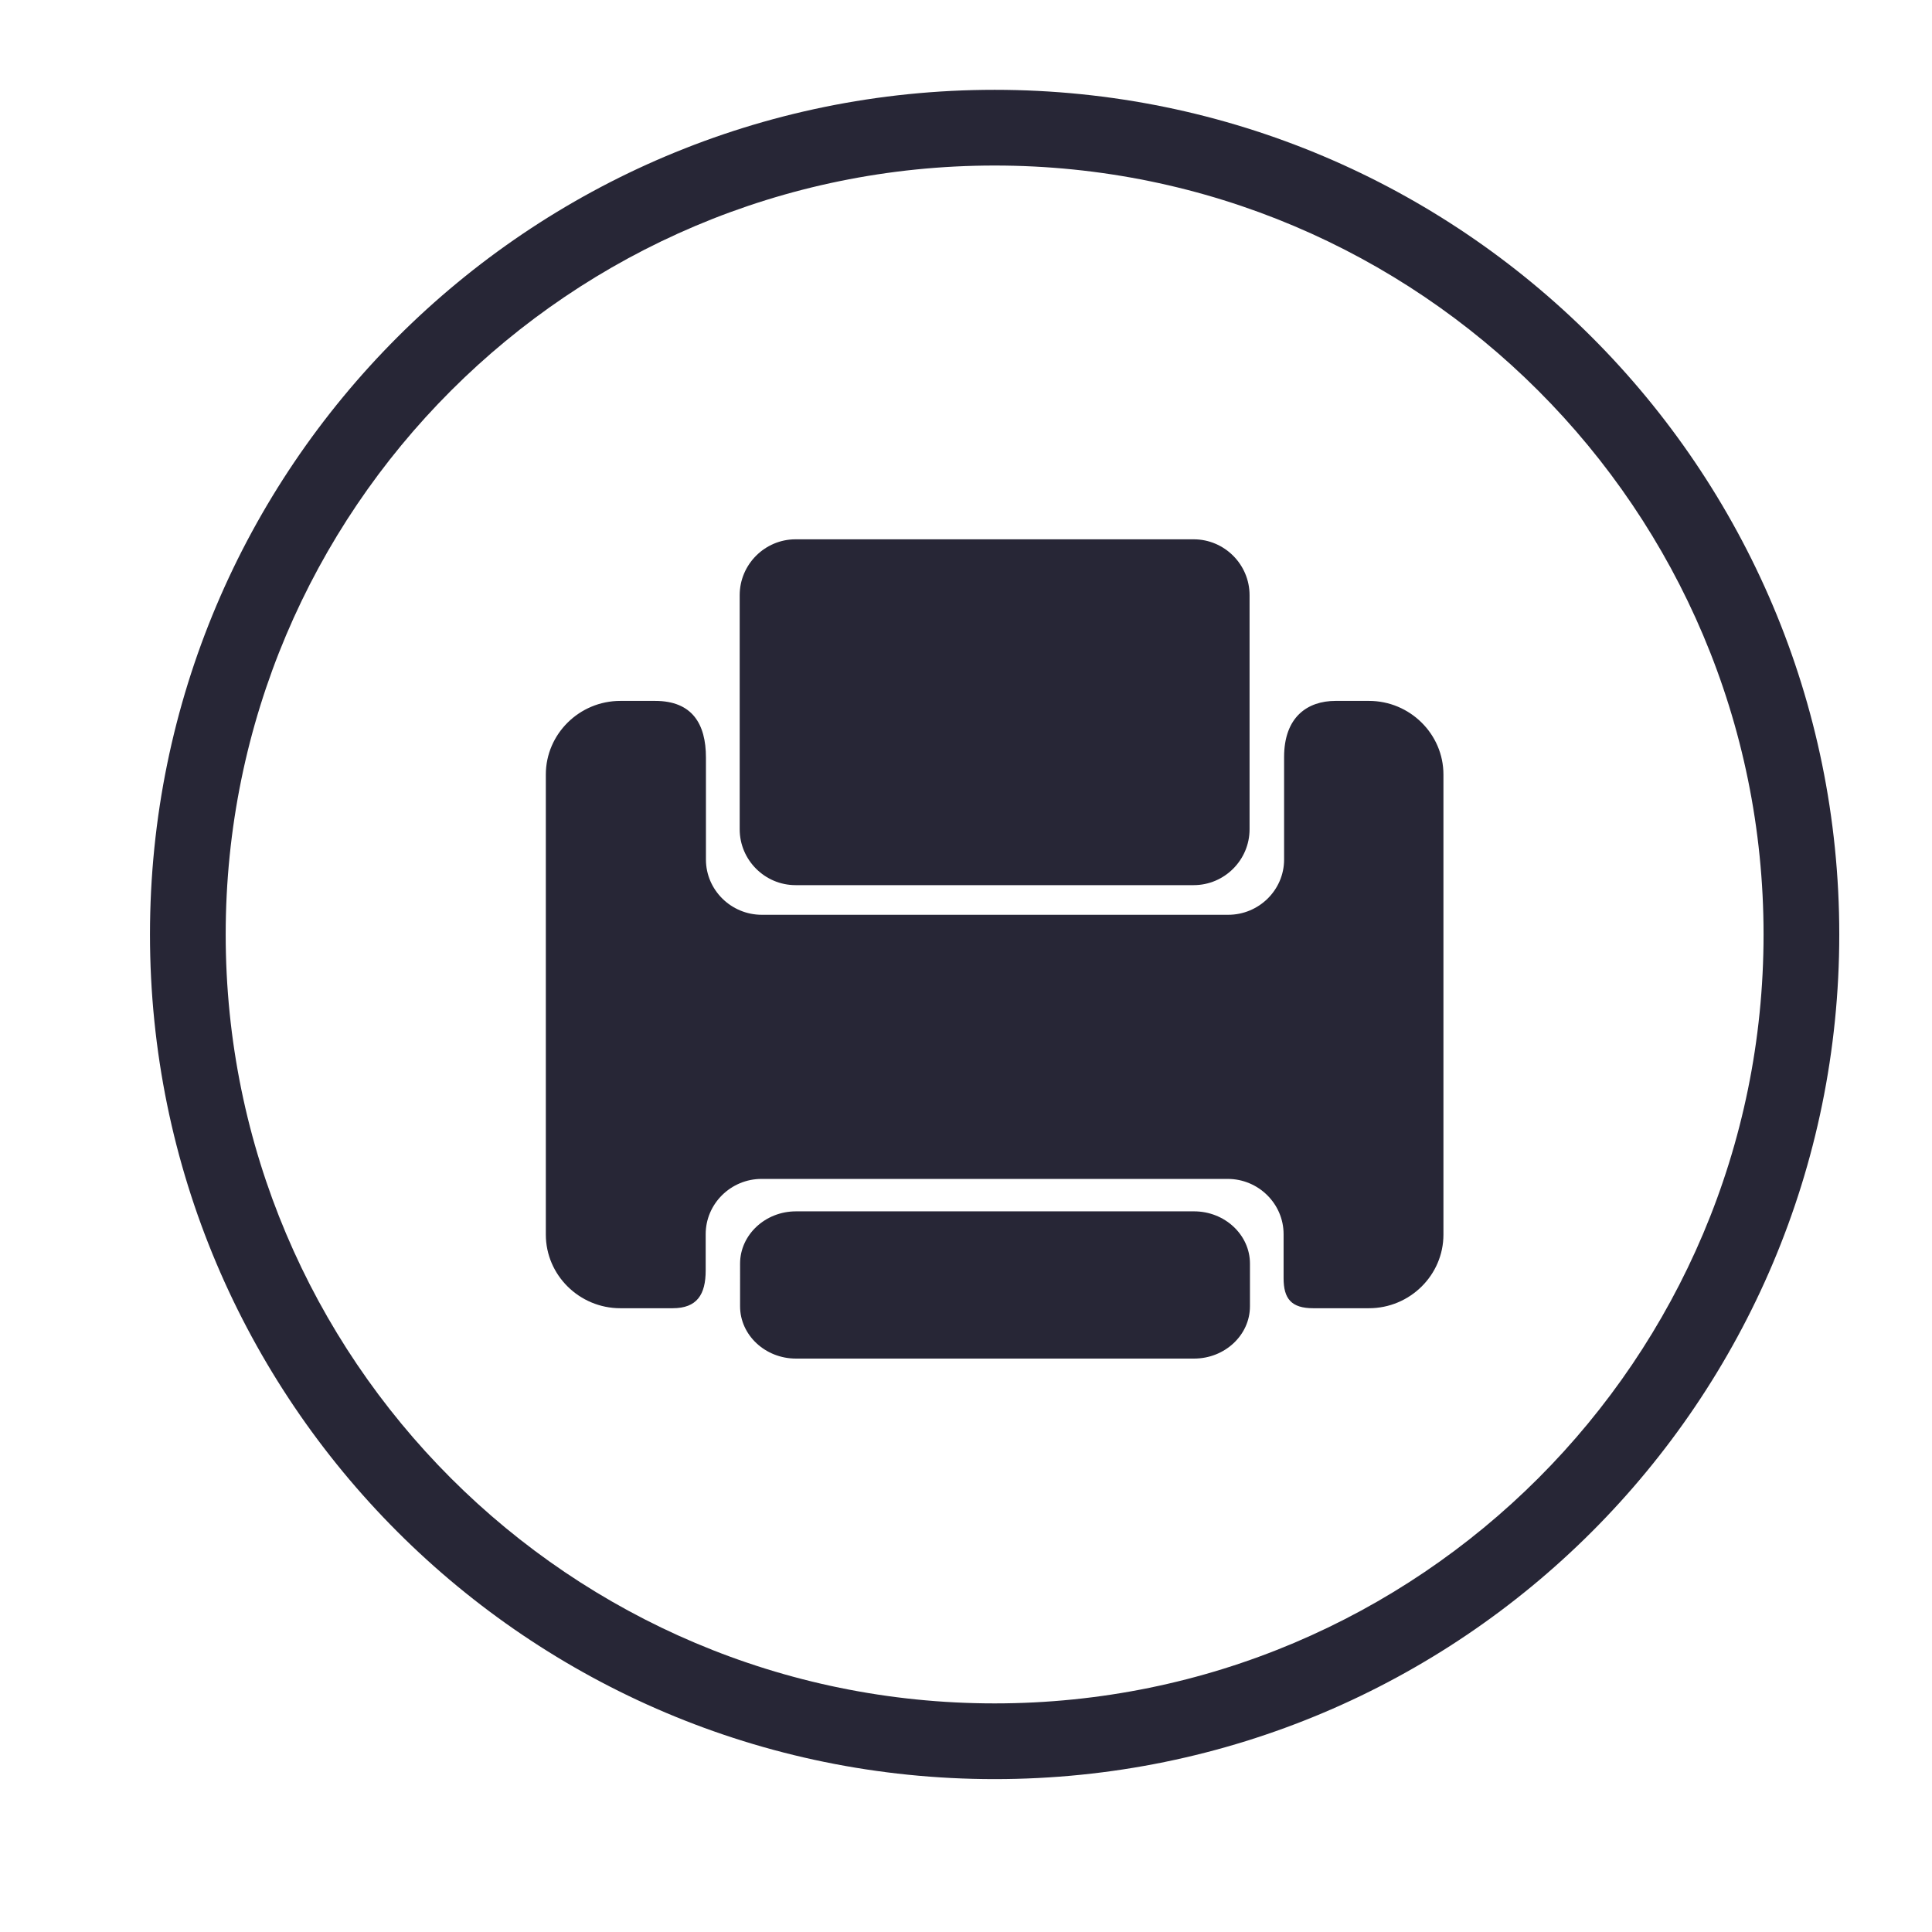 <svg t="1732016165830" class="icon" viewBox="0 0 1024 1024" version="1.1" xmlns="http://www.w3.org/2000/svg" p-id="5391" width="200" height="200"><path d="M527.173 47.606c-247.248 0-447.68 200.433-447.68 447.68 0 247.248 200.433 447.68 447.68 447.68 247.246 0 447.68-200.432 447.68-447.68C974.854 248.039 774.42 47.606 527.173 47.606zM527.173 902.836c-225.083 0-407.551-182.466-407.551-407.551 0-225.083 182.468-407.55 407.551-407.55 225.085 0 407.551 182.467 407.551 407.55C934.724 720.372 752.258 902.836 527.173 902.836zM392.257 692.388c0 15.228 13.325 27.688 29.607 27.688l211.024 0c16.289 0 29.612-12.46 29.612-27.688l0.004 0 0-22.658c0-15.228-13.327-27.689-29.616-27.689L421.864 642.042c-16.28 0-29.607 12.461-29.607 27.689L392.256 692.388 392.257 692.388zM662.296 315.455c0-16.282-13.322-29.608-29.612-29.608L421.663 285.846c-16.289 0-29.611 13.325-29.611 29.608l0 124.082c0 16.286 13.322 29.607 29.611 29.607l211.021 0c16.285 0 29.612-13.322 29.612-29.607L662.297 315.455 662.296 315.455zM765.049 410.507c0-21.461-17.766-39.017-39.477-39.017l-17.71 0c-14.854 0-27.265 8.526-27.265 29.748l0 54.357c0 16.095-13.325 29.262-29.611 29.262L403.773 484.858c-16.285 0-29.611-13.169-29.611-29.262l0-54.127c0-17.723-7.247-29.978-26.922-29.978l-18.462 0c-21.711 0-39.477 17.556-39.477 39.017l0 243.862c0 21.46 17.766 39.016 39.477 39.016l27.75 0c12.881 0 17.5-7.219 17.5-20.066l0-19.203c0-16.097 13.323-29.268 29.608-29.268l247.08 0c16.287 0 29.612 13.169 29.612 29.268l0 23.332c0 10.897 4.09 15.937 15.696 15.937l29.548 0c21.711 0 39.477-17.556 39.477-39.016L765.049 410.507 765.049 410.507z" fill="#272636" p-id="5392"></path></svg>